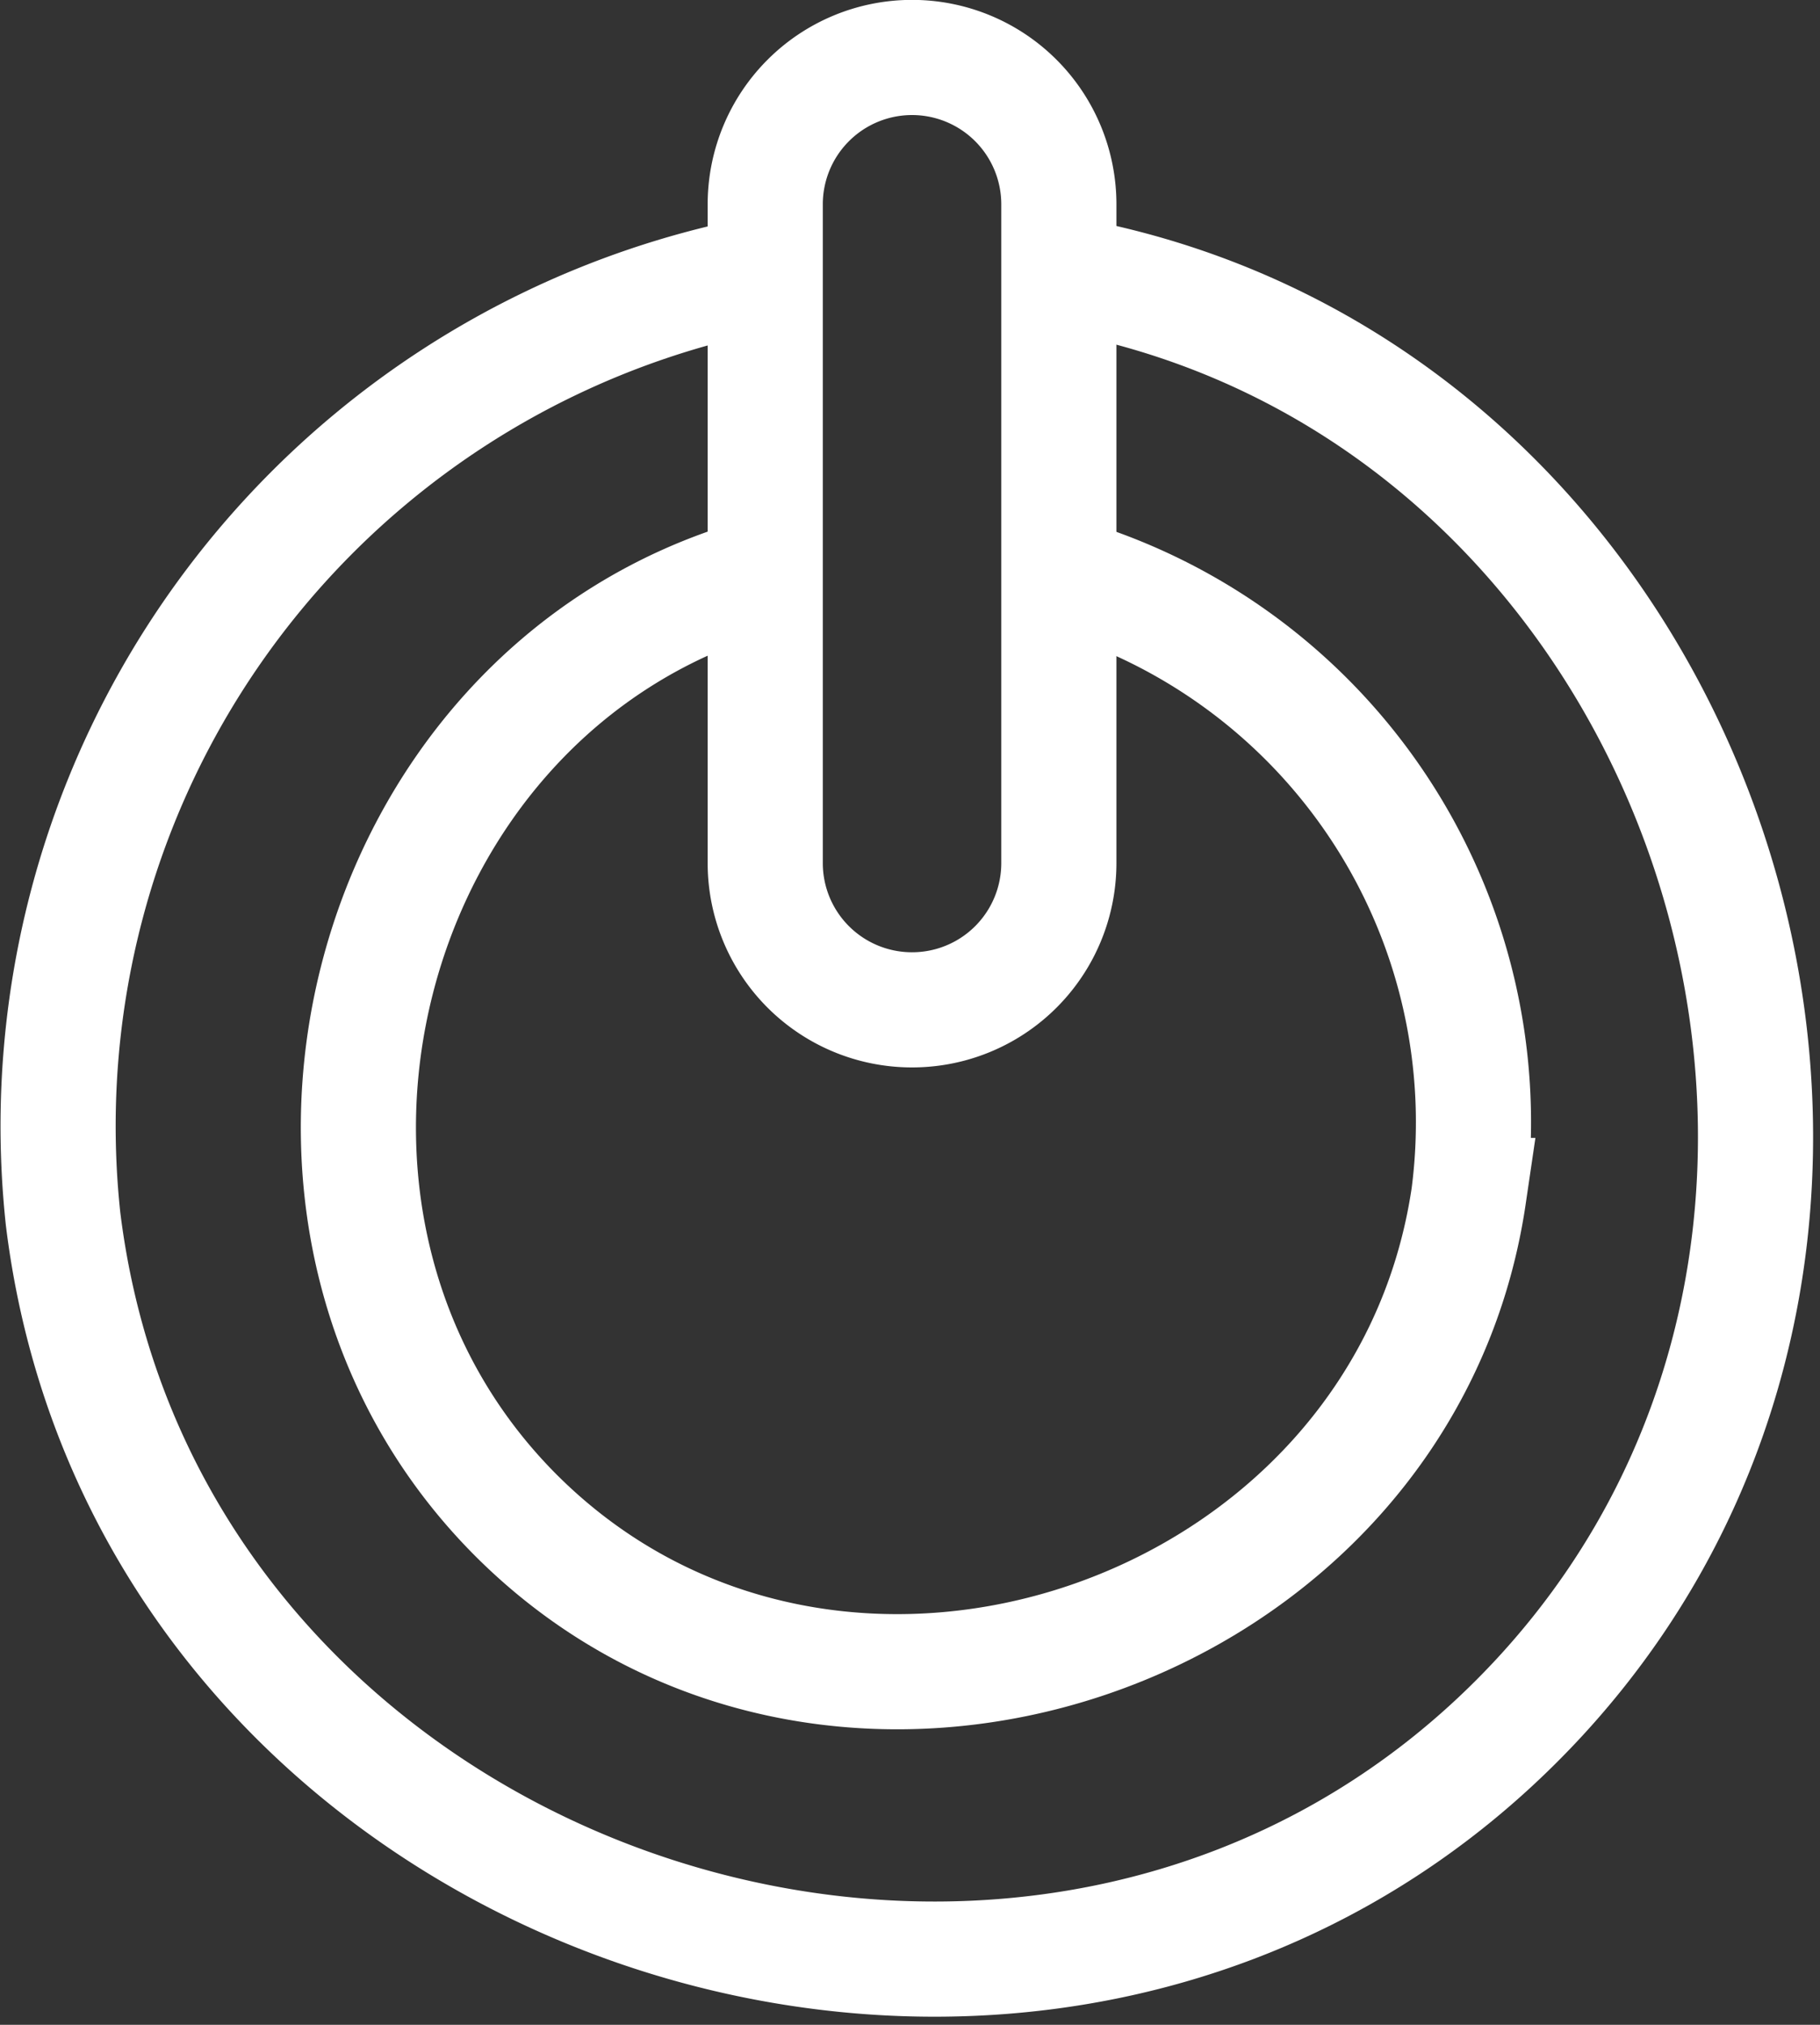 <svg xmlns="http://www.w3.org/2000/svg" width="31.613" height="35.163" viewBox="0 0 31.613 35.163">
  <rect x="0" y="0" width="31.613" height="35.163" fill="#333333" stroke="none"/>
  <g id="Raggruppa_10680" data-name="Raggruppa 10680" transform="translate(0.477 0.47)">
    <path id="Tracciato_34551" data-name="Tracciato 34551" d="M18.132,5.68C29.184,7.773,33.92,22.07,26.269,30.368c-8.3,8.988-24.152,3.855-25.65-8.3A15.076,15.076,0,0,1,12.566,5.687" transform="translate(0 -1.368)" fill="rgba(0,0,0,0)" stroke="#fff" stroke-width="2"/>
    <path id="Tracciato_34552" data-name="Tracciato 34552" d="M14.513,12.8C7.625,14.831,5.3,24.01,10.371,29.092c5.508,5.508,15.421,2.137,16.552-5.552a9.9,9.9,0,0,0-7.064-10.78" transform="translate(-1.888 -3.249)" fill="rgba(0,0,0,0)" stroke="#fff" stroke-width="2"/>
    <path id="Tracciato_34553" data-name="Tracciato 34553" d="M19.808,17.067a2.548,2.548,0,0,1-2.548-2.548V3.078a2.548,2.548,0,1,1,5.1,0V14.519A2.548,2.548,0,0,1,19.808,17.067Z" transform="translate(-4.445 0)" fill="rgba(0,0,0,0)" stroke="#fff" stroke-width="2"/>
  </g>
</svg>
